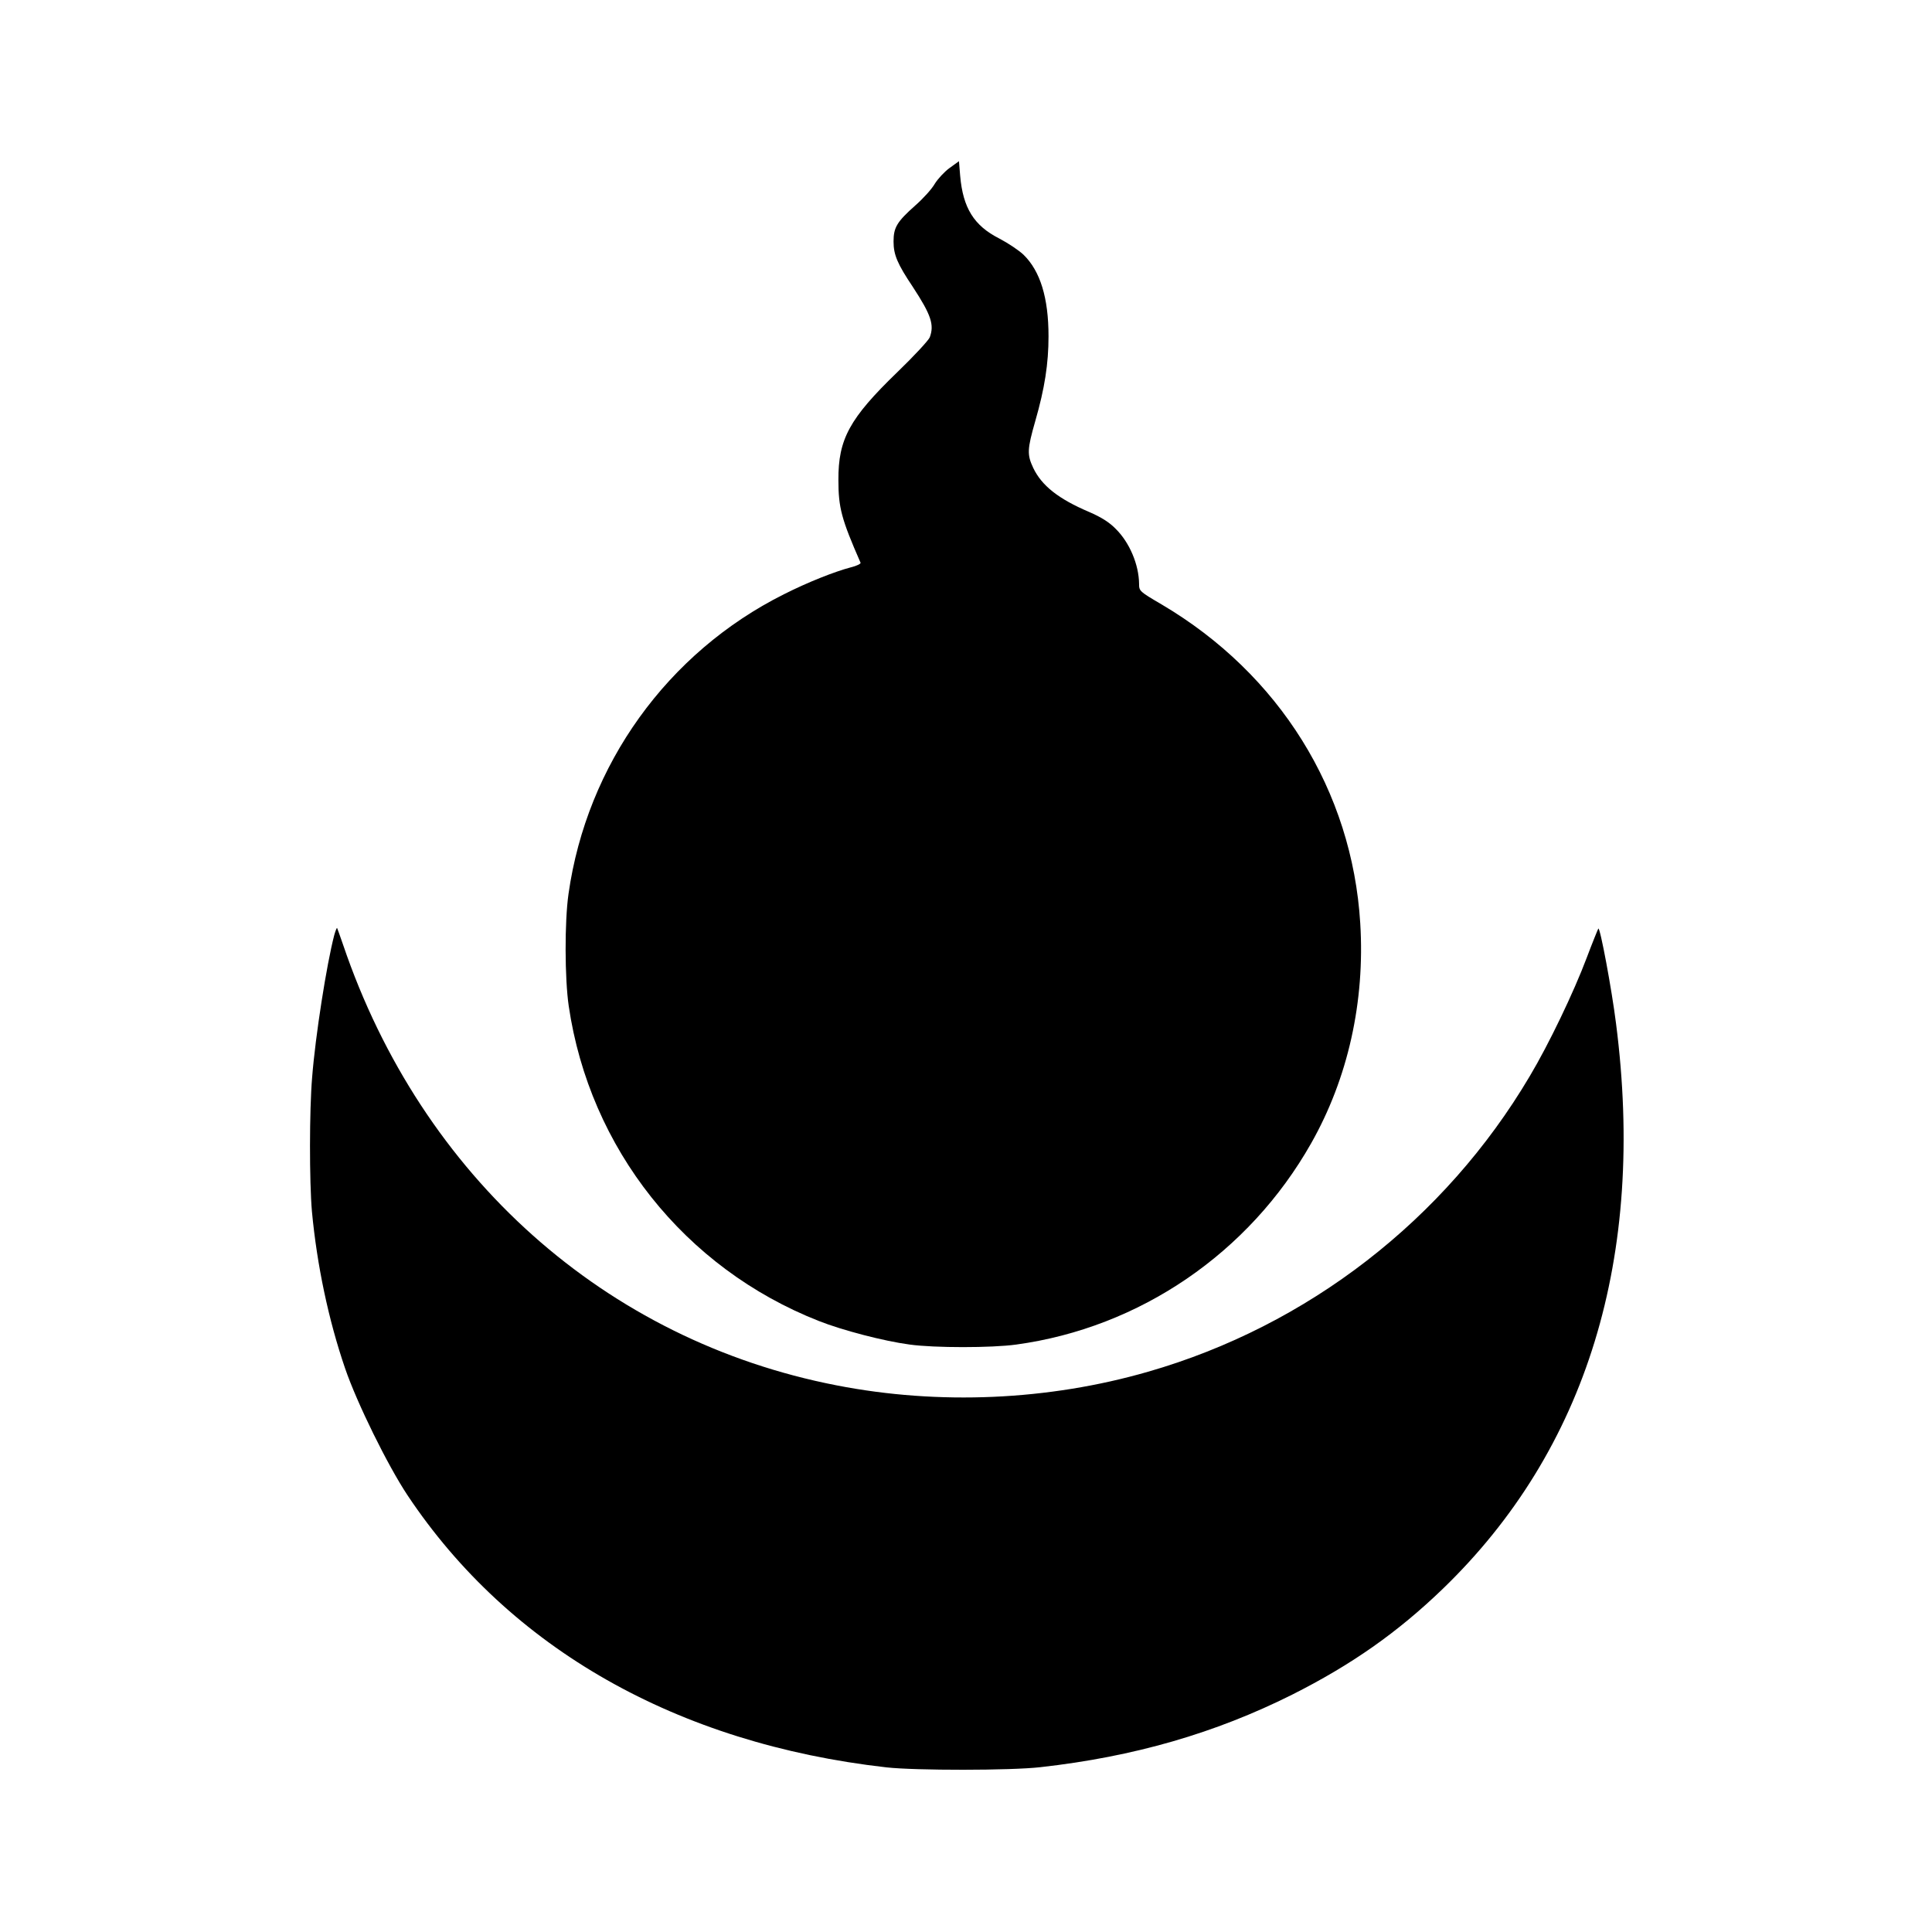 <?xml version="1.0" encoding="UTF-8"?>
<svg data-bbox="154.037 80.1 652.732 799.288" viewBox="0 0 960 960" height="1280" width="1280" xmlns="http://www.w3.org/2000/svg" data-type="shape">
    <g>
        <path d="M471.8 83.5c-2.6 1.9-5.8 5.4-7.3 7.8-1.4 2.5-5.7 7.3-9.7 10.8-9.1 8.1-10.8 10.9-10.8 17.9 0 6.6 1.9 11.1 9.6 22.6 9.1 13.9 10.7 18.8 8.4 25-.6 1.5-7.8 9.3-16.1 17.3-23.8 23-29.4 33.3-29.3 53.6 0 13.8 1.5 19.4 11 41.1.3.5-1.9 1.6-4.8 2.3-8.3 2.2-21.4 7.4-33.3 13.4-57.9 29-97.9 84.7-107 148.8-2 13.9-1.9 42.2.1 55.8 10.4 70.8 57.6 130.3 124.3 156.5 11.6 4.6 32.3 10 45.1 11.7 12.2 1.7 40.8 1.7 53 0 61.3-8.4 115.6-45.4 146.5-100 18.3-32.3 26.8-70.4 24.4-109.3-4-65.8-40.2-123.9-98.6-158.4-11.1-6.5-11.3-6.7-11.3-10.3-.1-9.5-4.7-20.5-11.6-27.3-3.2-3.3-7.2-5.8-13.2-8.4-15.3-6.5-23.6-13.1-27.8-21.9-3.1-6.6-3-9.2 1-23.2 4.7-16.3 6.6-28.6 6.6-42.2 0-19.1-4.1-32.4-12.4-40.5-2.3-2.2-7.7-5.8-12.1-8.1-12.6-6.4-18-15.2-19.4-31.1l-.6-7.3z"/>
        <path d="M166.1 464.6c-3.8 14.5-9.4 50.2-11 70.7-1.4 16.4-1.4 51.8-.1 66.7 2.5 26.6 8.2 53.8 16.5 78 5.9 17.2 21.1 48.1 31 63 50.7 76.1 133.9 123.4 238 135.2 14.5 1.6 61.7 1.6 76.5-.1 46.5-5.2 86.8-16.9 125-36 29.6-14.9 52.5-31 74.9-52.6 71.6-69.1 101-165 86.1-280.9-2.1-16.8-7.9-48-8.8-47.2-.2.3-2.9 6.9-5.8 14.6-6.4 17-18.8 42.9-28.3 58.8-42.1 71.2-110.3 124-189.6 146.8-49.5 14.3-103.9 16.7-154.7 6.8-115-22.3-206.2-103.7-245.3-218.9-1.5-4.4-2.9-8.2-3-8.4-.2-.1-.8 1.4-1.4 3.5"/>
    </g>
</svg>
